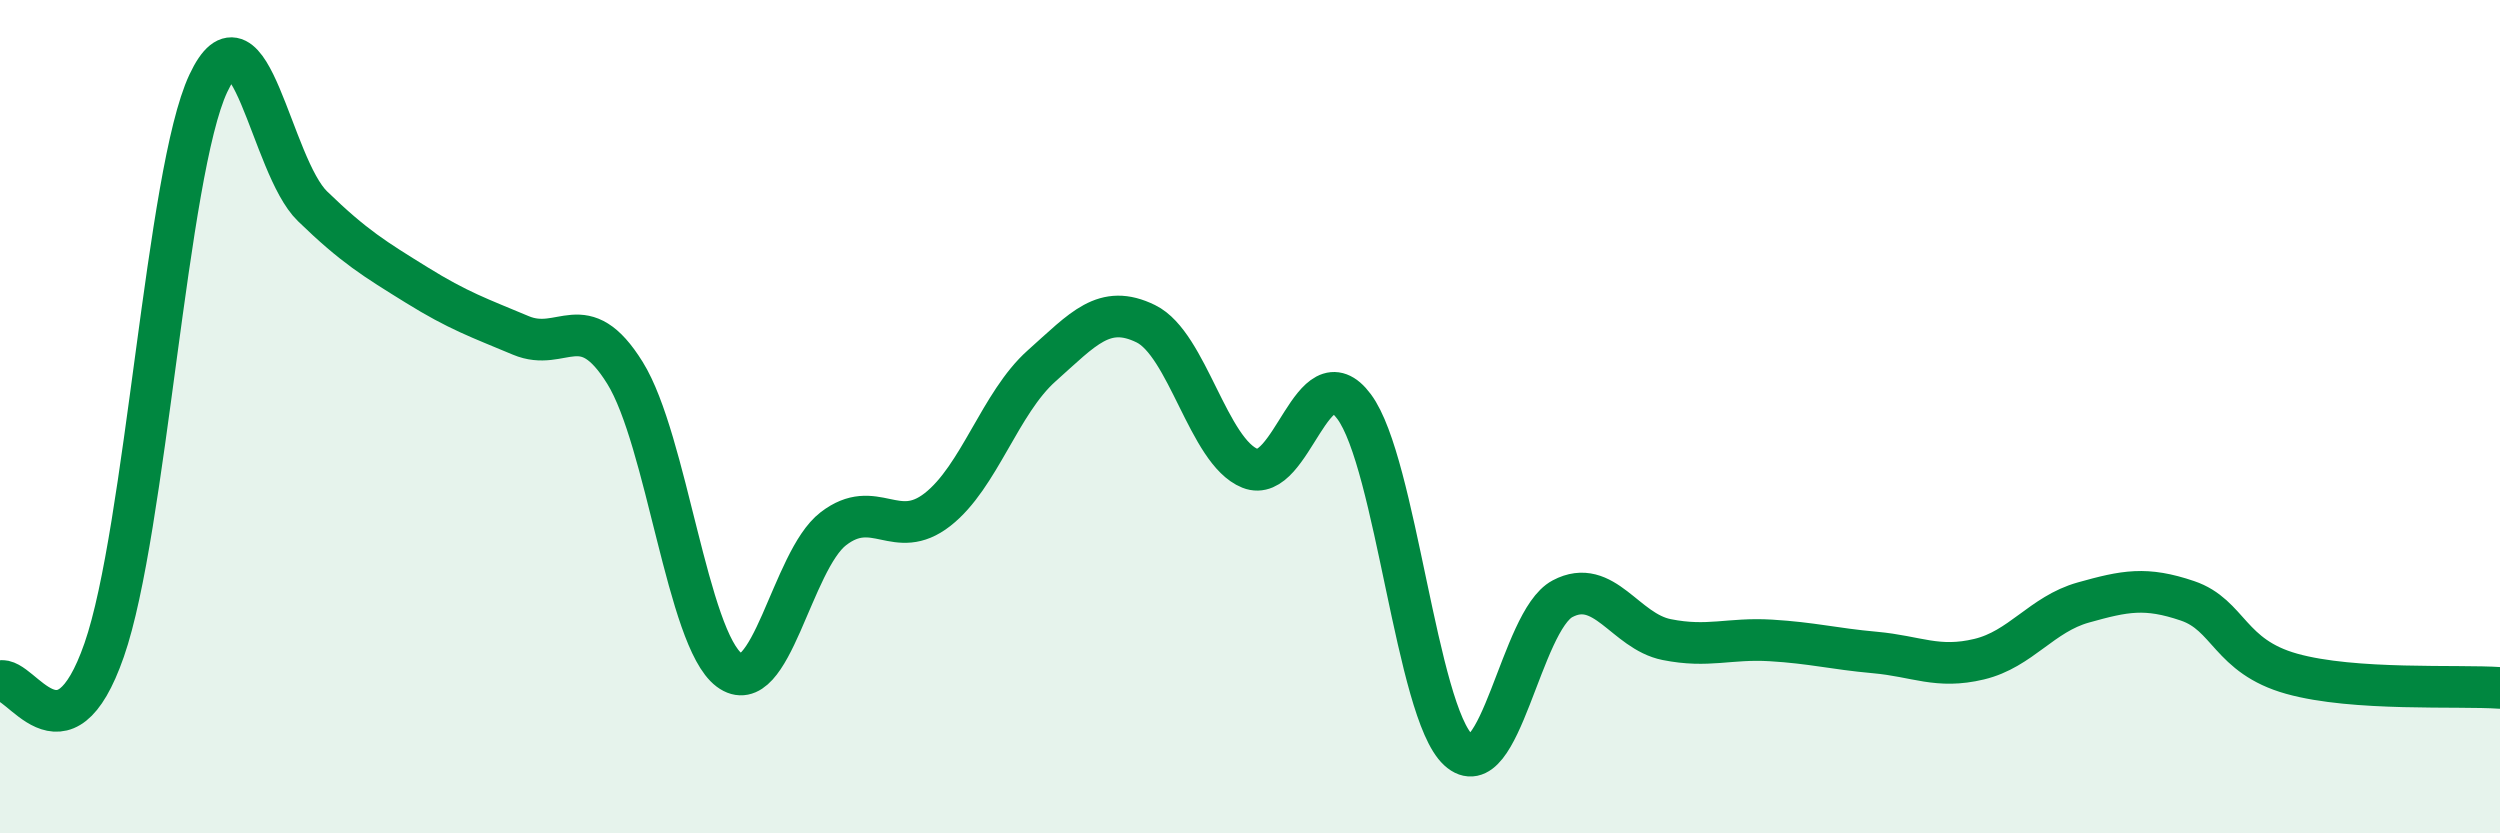 
    <svg width="60" height="20" viewBox="0 0 60 20" xmlns="http://www.w3.org/2000/svg">
      <path
        d="M 0,16.35 C 0.5,16.2 1.5,18.47 2.5,15.6 C 3.5,12.73 4,4.13 5,2 C 6,-0.13 6.5,3.98 7.5,4.95 C 8.5,5.92 9,6.22 10,6.84 C 11,7.46 11.5,7.63 12.5,8.05 C 13.5,8.47 14,7.34 15,8.95 C 16,10.56 16.5,15.33 17.5,16.08 C 18.5,16.83 19,13.46 20,12.69 C 21,11.92 21.5,13.01 22.5,12.23 C 23.5,11.45 24,9.67 25,8.78 C 26,7.89 26.5,7.28 27.5,7.77 C 28.5,8.26 29,10.84 30,11.24 C 31,11.64 31.5,8.41 32.5,9.76 C 33.5,11.11 34,17.08 35,18 C 36,18.92 36.5,14.9 37.5,14.37 C 38.5,13.84 39,15.15 40,15.35 C 41,15.55 41.5,15.31 42.5,15.37 C 43.5,15.43 44,15.57 45,15.66 C 46,15.75 46.5,16.06 47.5,15.82 C 48.5,15.58 49,14.74 50,14.46 C 51,14.18 51.5,14.08 52.5,14.42 C 53.5,14.76 53.5,15.75 55,16.17 C 56.5,16.59 59,16.44 60,16.51L60 20L0 20Z"
        fill="#008740"
        opacity="0.1"
        stroke-linecap="round"
        stroke-linejoin="round"
      />
      <path
        d="M 0,16.35 C 0.5,16.2 1.5,18.47 2.5,15.6 C 3.5,12.73 4,4.13 5,2 C 6,-0.13 6.5,3.98 7.5,4.95 C 8.5,5.92 9,6.22 10,6.84 C 11,7.46 11.5,7.63 12.5,8.05 C 13.5,8.47 14,7.34 15,8.95 C 16,10.56 16.5,15.33 17.5,16.08 C 18.5,16.83 19,13.46 20,12.69 C 21,11.92 21.5,13.01 22.5,12.23 C 23.5,11.45 24,9.67 25,8.78 C 26,7.89 26.5,7.28 27.5,7.77 C 28.5,8.26 29,10.84 30,11.24 C 31,11.64 31.5,8.41 32.5,9.76 C 33.5,11.11 34,17.08 35,18 C 36,18.92 36.5,14.9 37.5,14.37 C 38.5,13.84 39,15.15 40,15.35 C 41,15.55 41.5,15.31 42.5,15.37 C 43.5,15.43 44,15.57 45,15.66 C 46,15.75 46.5,16.06 47.5,15.82 C 48.5,15.58 49,14.74 50,14.46 C 51,14.18 51.5,14.08 52.5,14.42 C 53.5,14.76 53.5,15.75 55,16.17 C 56.5,16.59 59,16.44 60,16.51"
        stroke="#008740"
        stroke-width="1"
        fill="none"
        stroke-linecap="round"
        stroke-linejoin="round"
      />
    </svg>
  